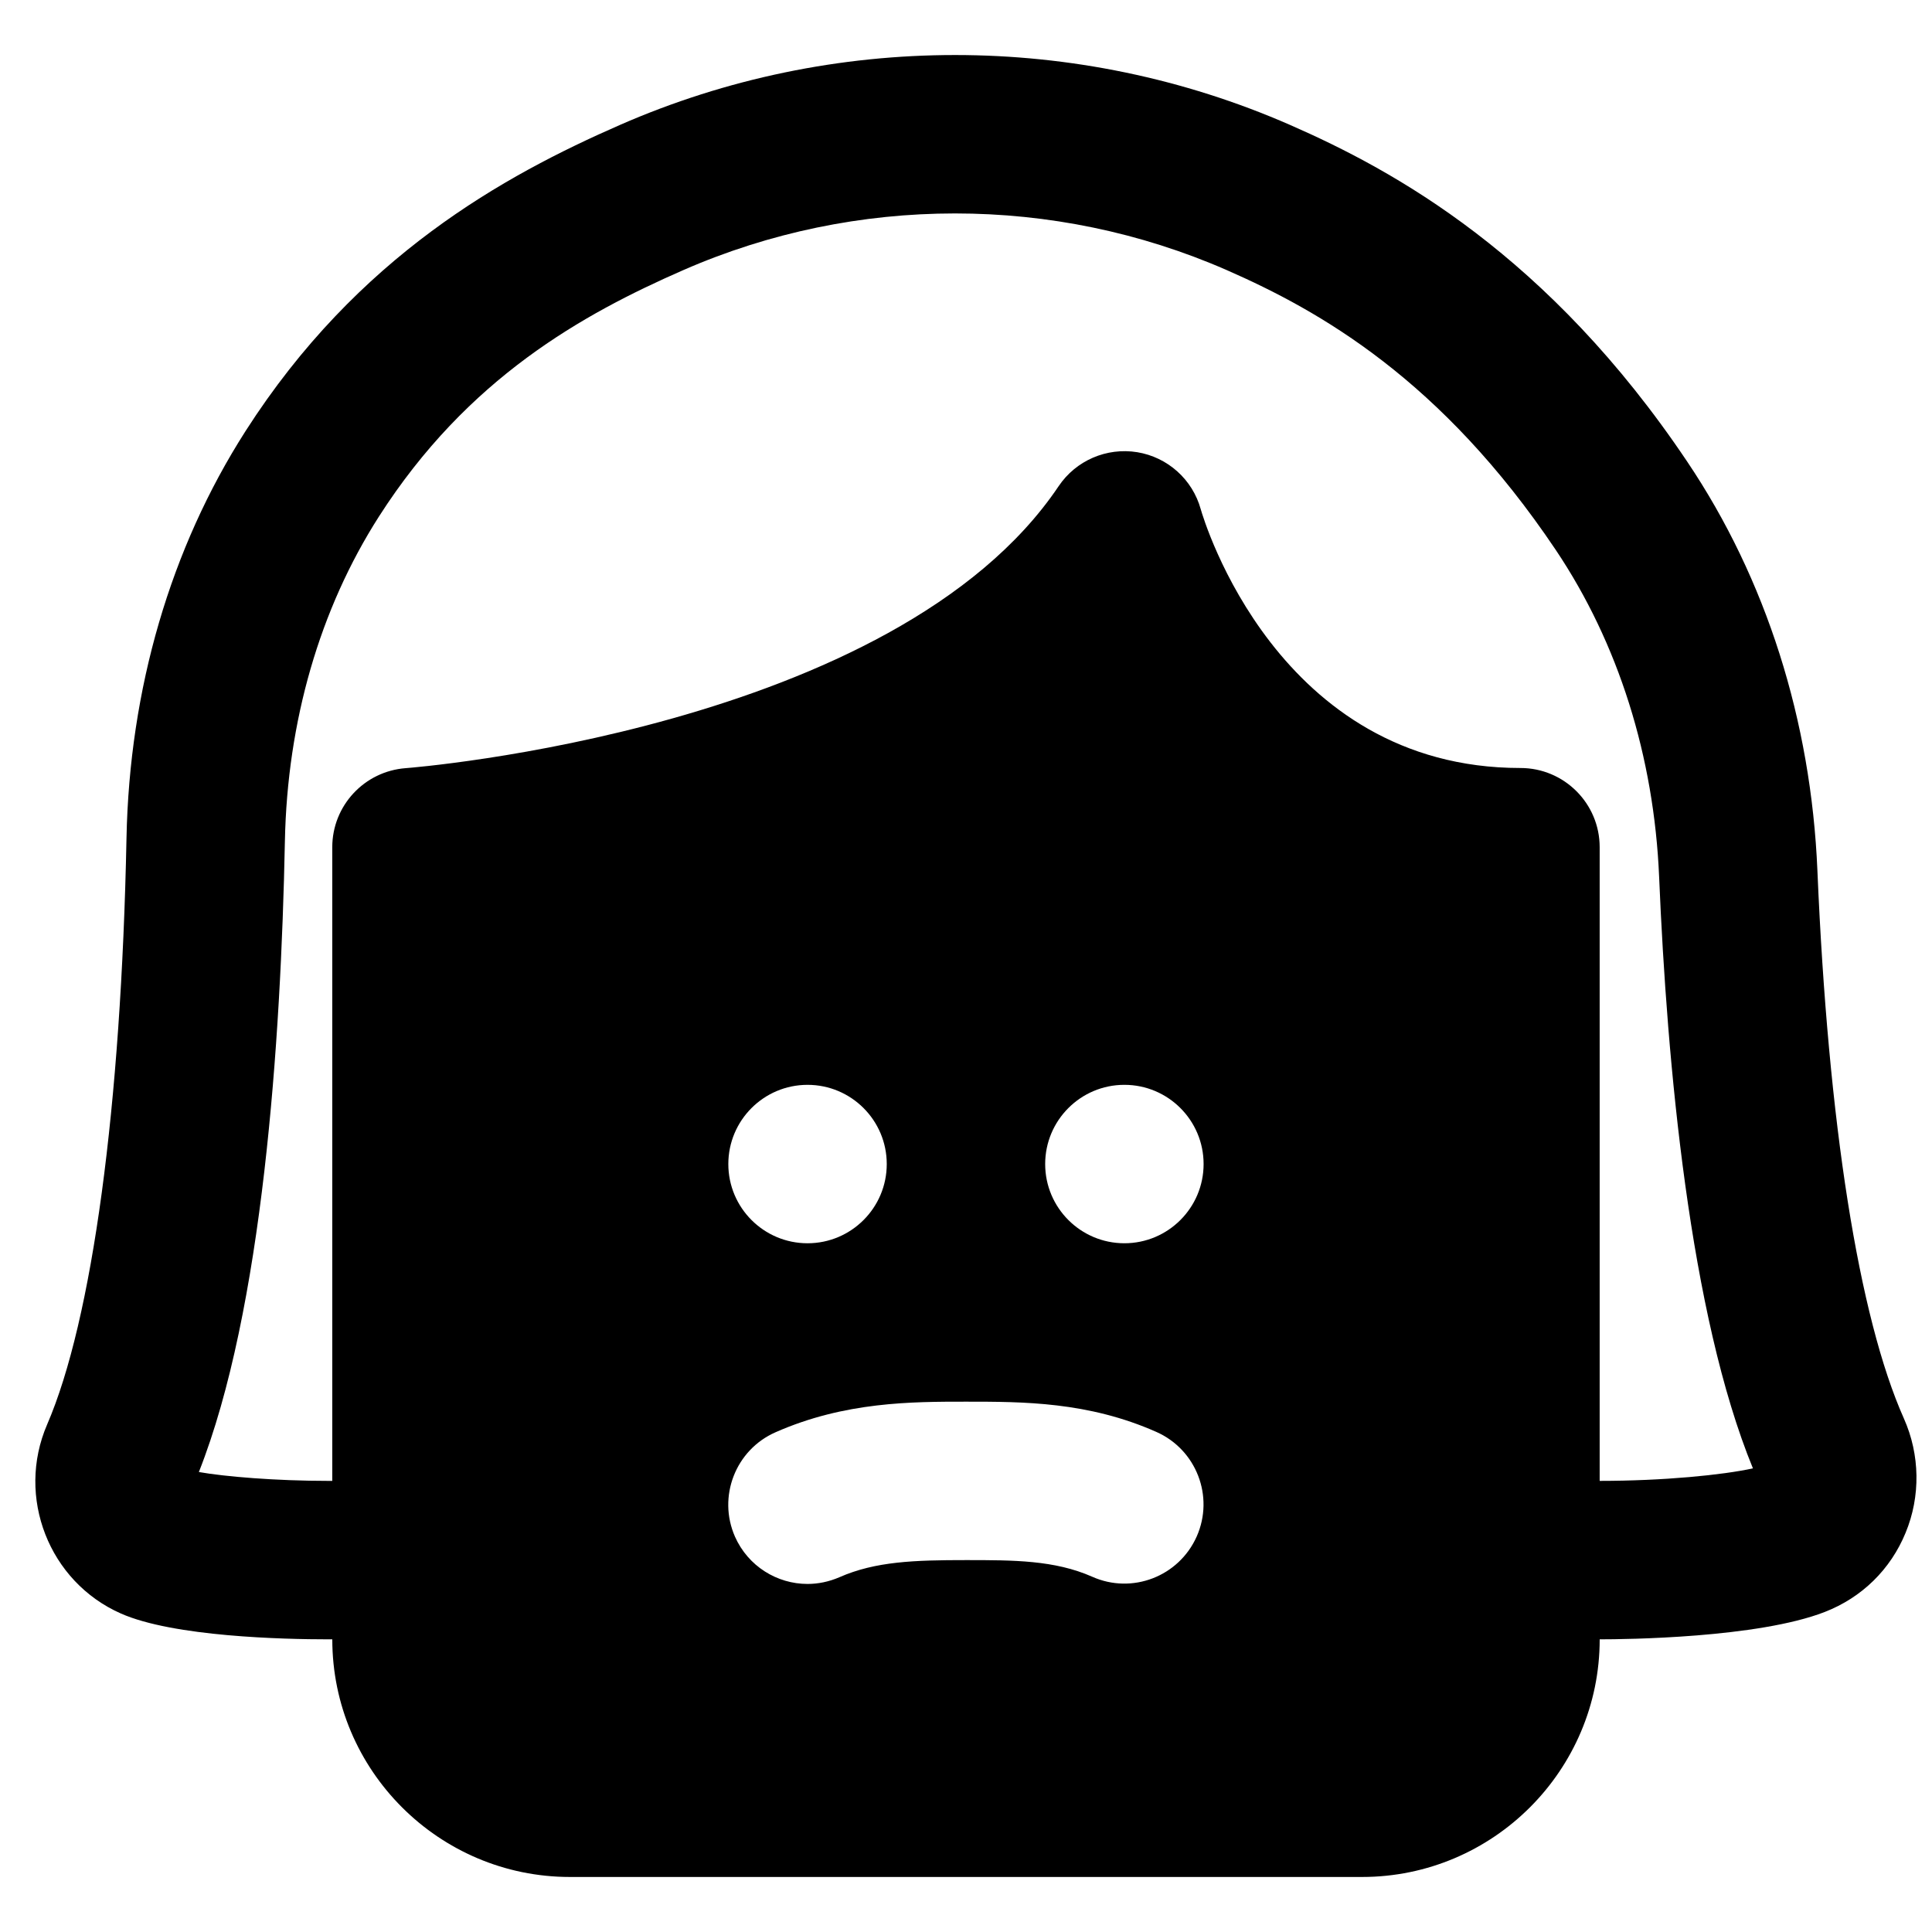 <?xml version="1.0" encoding="UTF-8"?>
<!-- Uploaded to: ICON Repo, www.svgrepo.com, Generator: ICON Repo Mixer Tools -->
<svg width="800px" height="800px" version="1.1" viewBox="144 144 512 512" xmlns="http://www.w3.org/2000/svg">
 <defs>
  <clipPath id="a">
   <path d="m153 158h498.9v484h-498.9z"/>
  </clipPath>
 </defs>
 <g clip-path="url(#a)">
  <path d="m567.93 536.45v-167.93c0-11.59-9.402-20.992-20.992-20.992-64.402 0-83.945-65.852-84.723-68.562-2.184-7.914-8.773-13.812-16.855-15.133-8.105-1.301-16.227 2.203-20.805 9.004-43.41 64.551-171.73 74.648-173.02 74.73-10.98 0.82-19.48 9.953-19.48 20.953v167.93h-1.008c-13.98 0-27.5-1.133-34.344-2.348 16.922-42.824 21.75-114.09 22.797-167.16 0.629-31.785 9.238-61.527 24.918-86.047 23.492-36.715 53.992-53.637 80.695-65.328 45.742-20.004 98.219-20.004 143.96 0 24.668 10.812 56.891 28.988 87.246 74.207 16.539 24.664 26.027 54.664 27.371 86.719 2.078 49.309 8.082 115.77 24.855 156.64-7.934 1.742-23.617 3.316-40.621 3.316m-125.95-62.973c-11.59 0-20.992-9.406-20.992-20.992 0-11.59 9.402-20.992 20.992-20.992 11.586 0 20.992 9.402 20.992 20.992 0 11.586-9.406 20.992-20.992 20.992m19.164 77.711c-4.723 10.602-17.109 15.387-27.688 10.664-9.973-4.41-20.848-4.41-33.461-4.41-13.605 0-23.996 0.336-33.527 4.535-2.769 1.195-5.625 1.785-8.457 1.785-8.062 0-15.746-4.68-19.23-12.531-4.66-10.602 0.148-23.008 10.75-27.668 18.367-8.105 36.168-8.105 50.465-8.105 15.176 0 32.367 0 50.465 8.02 10.598 4.703 15.387 17.109 10.684 27.711m-82.141-98.703c0 11.586-9.406 20.992-20.992 20.992-11.59 0-20.992-9.406-20.992-20.992 0-11.59 9.402-20.992 20.992-20.992 11.586 0 20.992 9.402 20.992 20.992m269.56 67.465v-0.02c-11.965-26.805-20.109-78.383-22.926-145.2-1.68-39.801-13.582-77.27-34.469-108.34-36.797-54.852-77.691-77.207-105.27-89.277-56.426-24.707-121.17-24.707-177.61 0-30.586 13.391-69.504 34.699-99.23 81.156-19.859 31.047-30.754 68.328-31.531 107.86-1.406 71.059-9.066 127.7-21.031 155.38-8.293 19.207 0.48 41.668 19.543 50.086 13.957 6.172 43.117 6.844 55.02 6.844h1.008c0 34.723 28.254 62.977 62.977 62.977h209.92c34.723 0 62.977-28.254 62.977-62.977 6.844 0 41.879-0.355 59.617-7.242 9.848-3.82 17.469-11.27 21.457-21.012 3.988-9.637 3.82-20.656-0.441-30.23" fill-rule="evenodd"/>
 </g>
</svg>